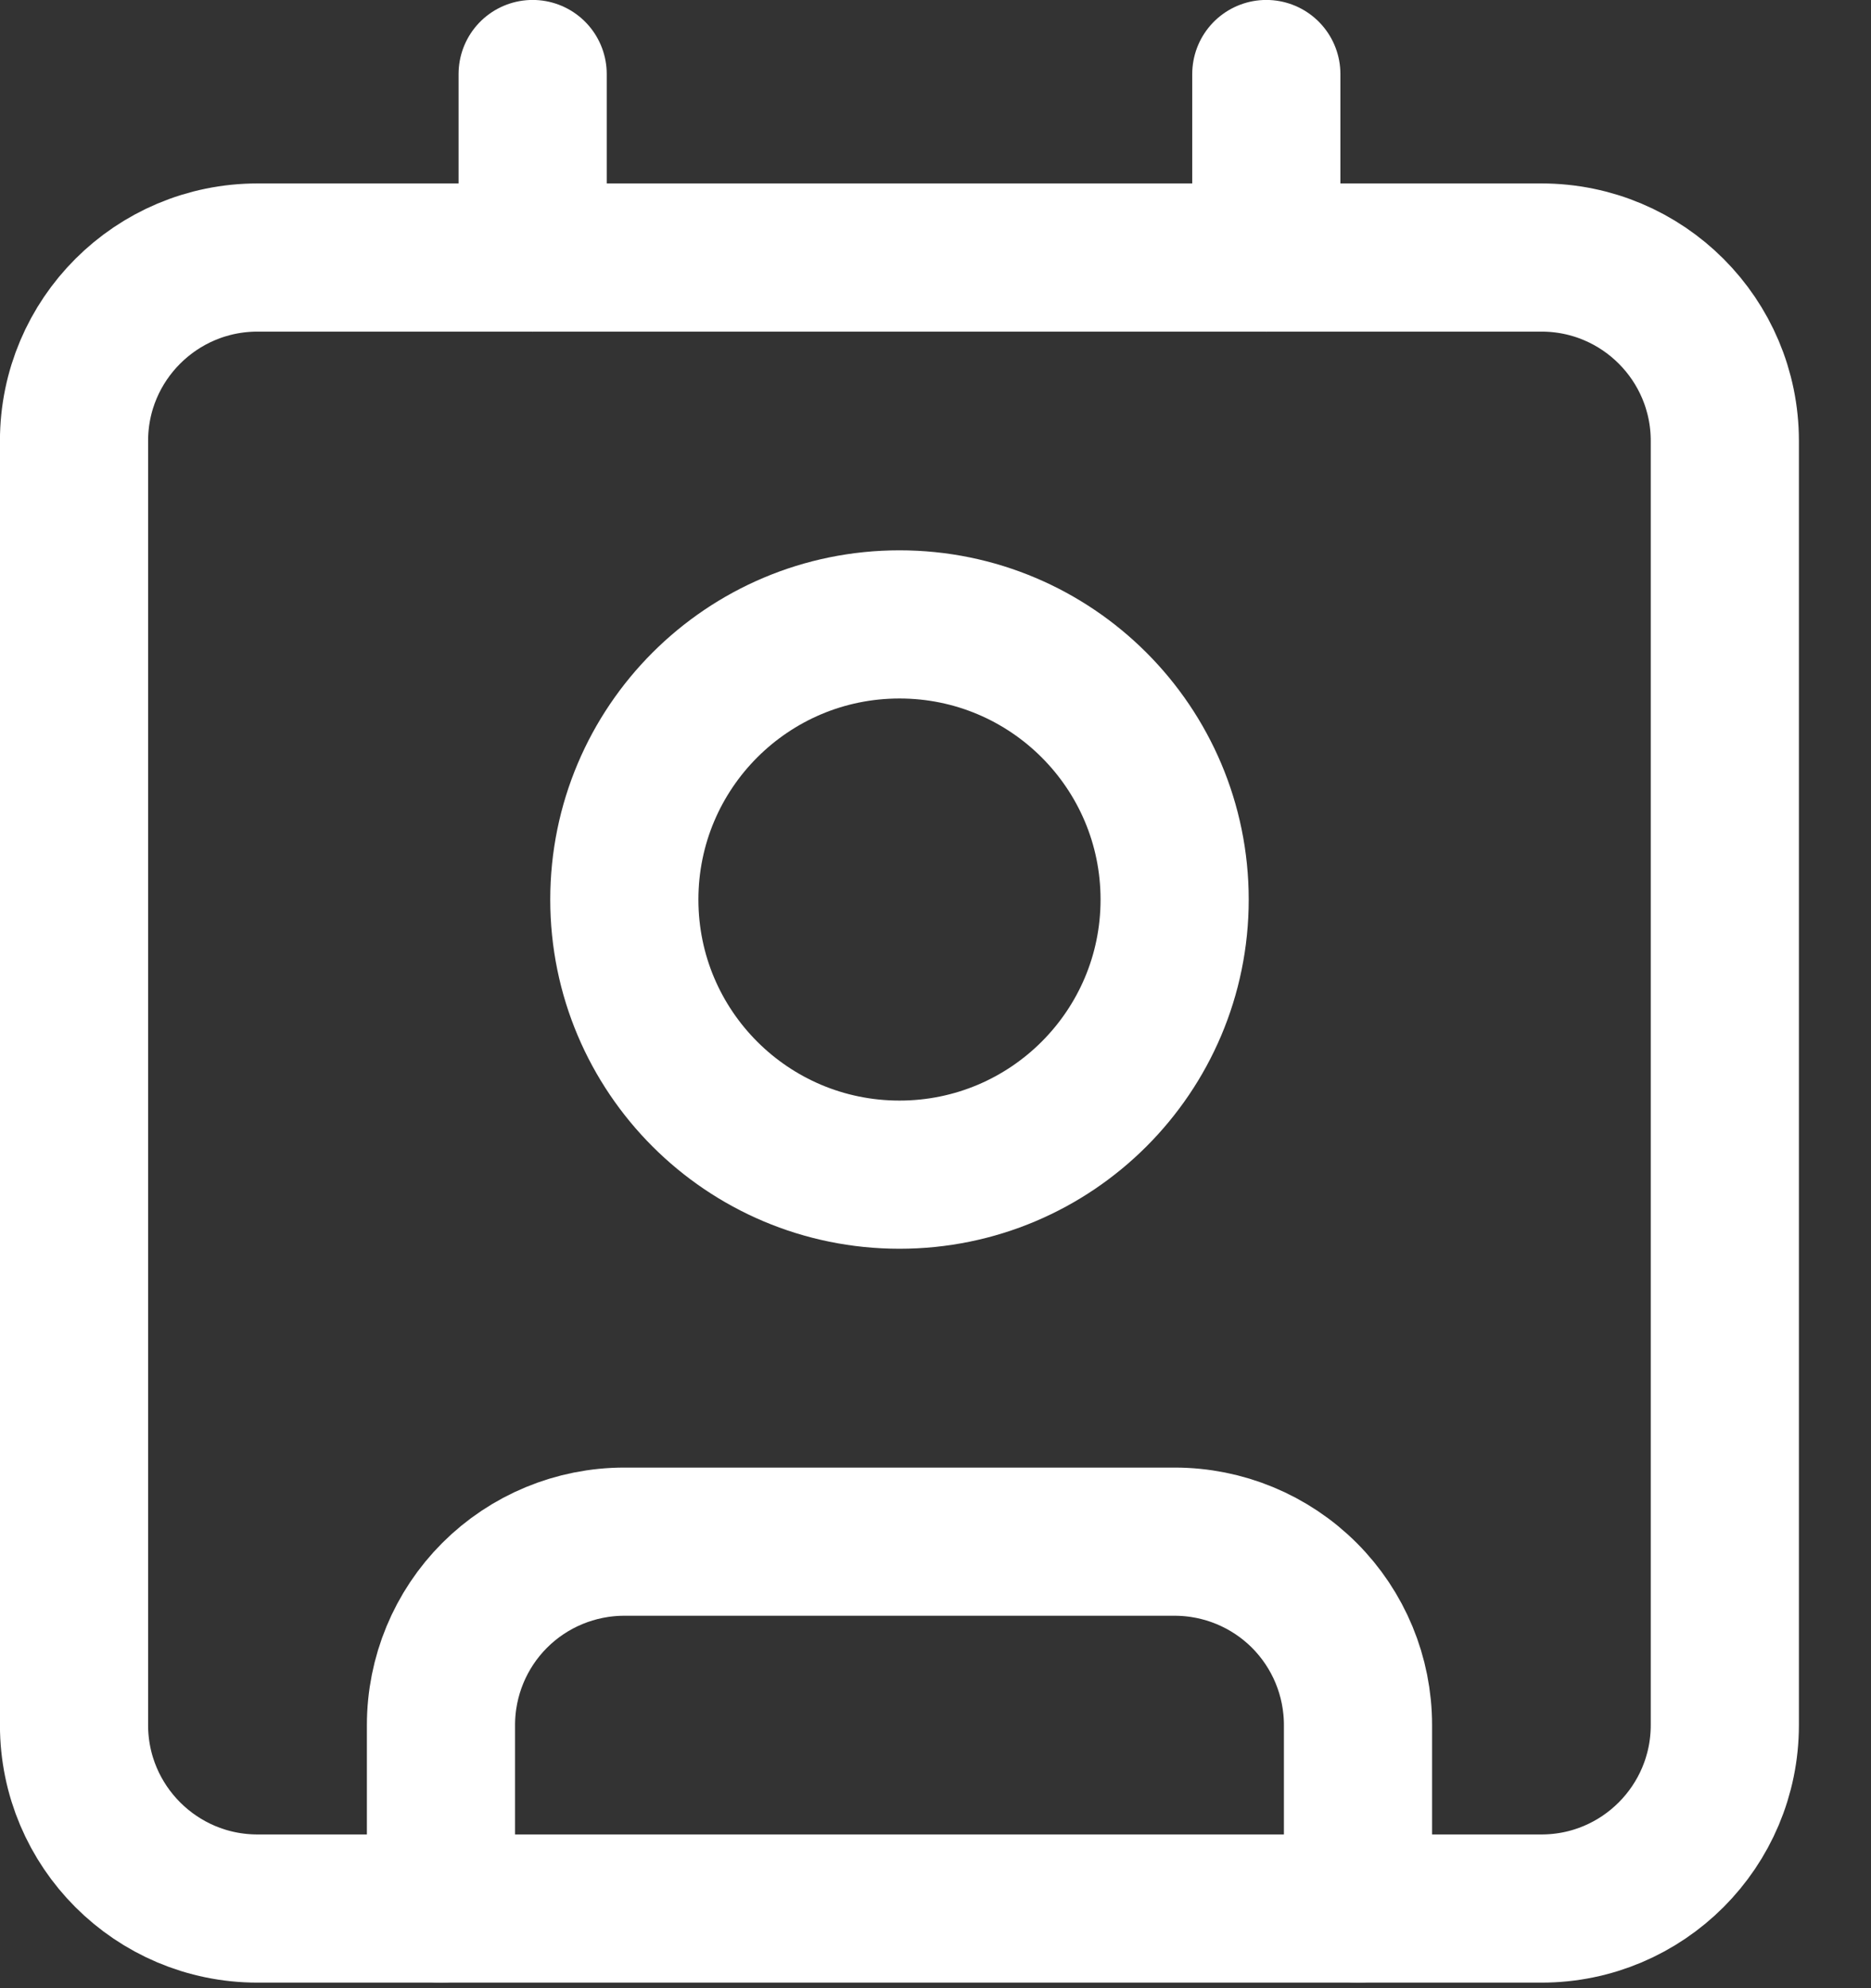 <svg width="16" height="17" viewBox="0 0 16 17" fill="none" xmlns="http://www.w3.org/2000/svg">
<rect x="0" y="0" width="16" height="17" fill="#333333" stroke="none"/>
<path d="M10.829 0.633V2.202M3.771 16.319V14.75C3.771 14.334 3.936 13.935 4.23 13.641C4.524 13.347 4.923 13.182 5.339 13.182H10.045C10.461 13.182 10.86 13.347 11.154 13.641C11.448 13.935 11.613 14.334 11.613 14.75V16.319M4.555 0.633V2.202" stroke="white" stroke-width="1.267" stroke-linecap="round" stroke-linejoin="round"/>
<path d="M7.692 10.044C8.991 10.044 10.045 8.991 10.045 7.692C10.045 6.392 8.991 5.339 7.692 5.339C6.392 5.339 5.339 6.392 5.339 7.692C5.339 8.991 6.392 10.044 7.692 10.044Z" stroke="white" stroke-width="1.267" stroke-linecap="round" stroke-linejoin="round"/>
<path d="M13.182 2.202H2.202C1.336 2.202 0.633 2.904 0.633 3.77V14.75C0.633 15.616 1.336 16.319 2.202 16.319H13.182C14.048 16.319 14.75 15.616 14.75 14.75V3.77C14.75 2.904 14.048 2.202 13.182 2.202Z" stroke="white" stroke-width="1.267" stroke-linecap="round" stroke-linejoin="round"/>
</svg>
